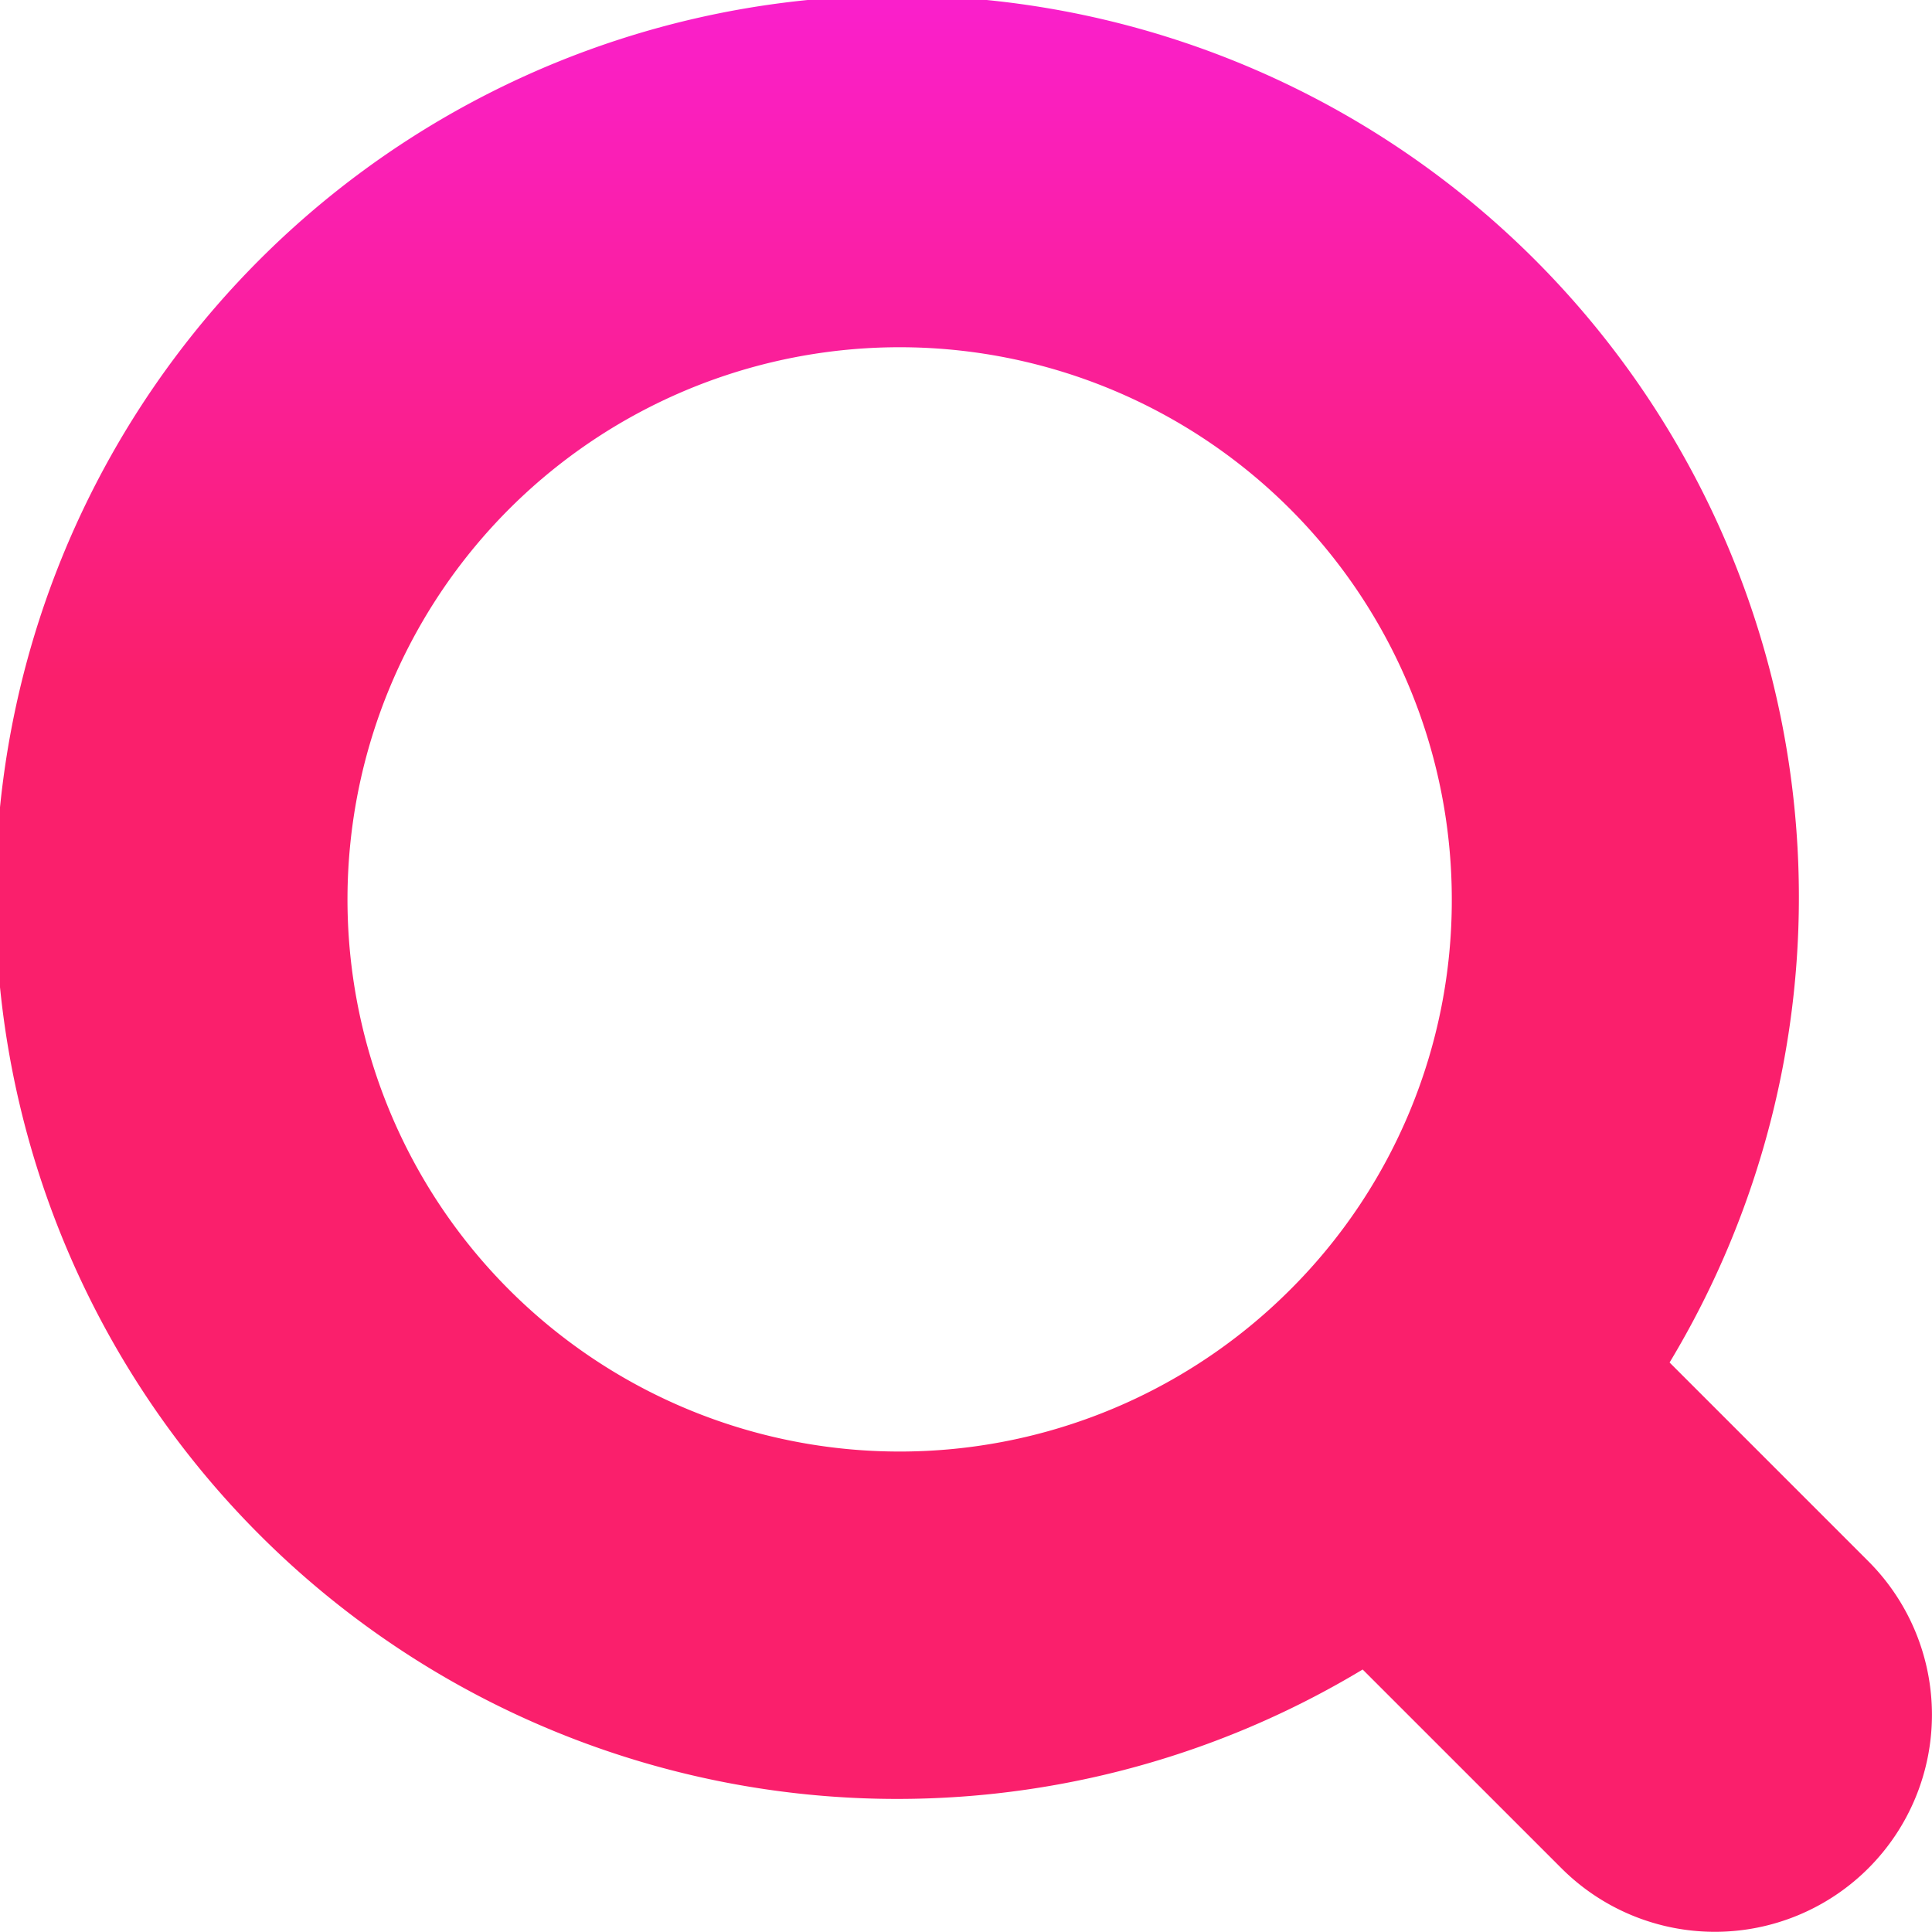 <svg xmlns="http://www.w3.org/2000/svg" xmlns:xlink="http://www.w3.org/1999/xlink" width="50.005" height="50" viewBox="0 0 50.005 50">
  <defs>
    <linearGradient id="linear-gradient" x1="0.5" x2="0.5" y2="1" gradientUnits="objectBoundingBox">
      <stop offset="0" stop-color="#fa1fcd"/>
      <stop offset="0.354" stop-color="#fa1f6c"/>
      <stop offset="1" stop-color="#fa1f6c"/>
    </linearGradient>
  </defs>
  <path id="sub_funcion_image_1" d="M48.355,40.431l-5.146-5.146a23.338,23.338,0,1,0-7.944,7.946l5.144,5.143a5.617,5.617,0,0,0,7.946-7.943Zm-14.97-7.026A14.291,14.291,0,1,1,37.572,23.3,14.218,14.218,0,0,1,33.385,33.405Z" transform="translate(0.004 -0.02)" fill="url(#linear-gradient)"/>
</svg>
